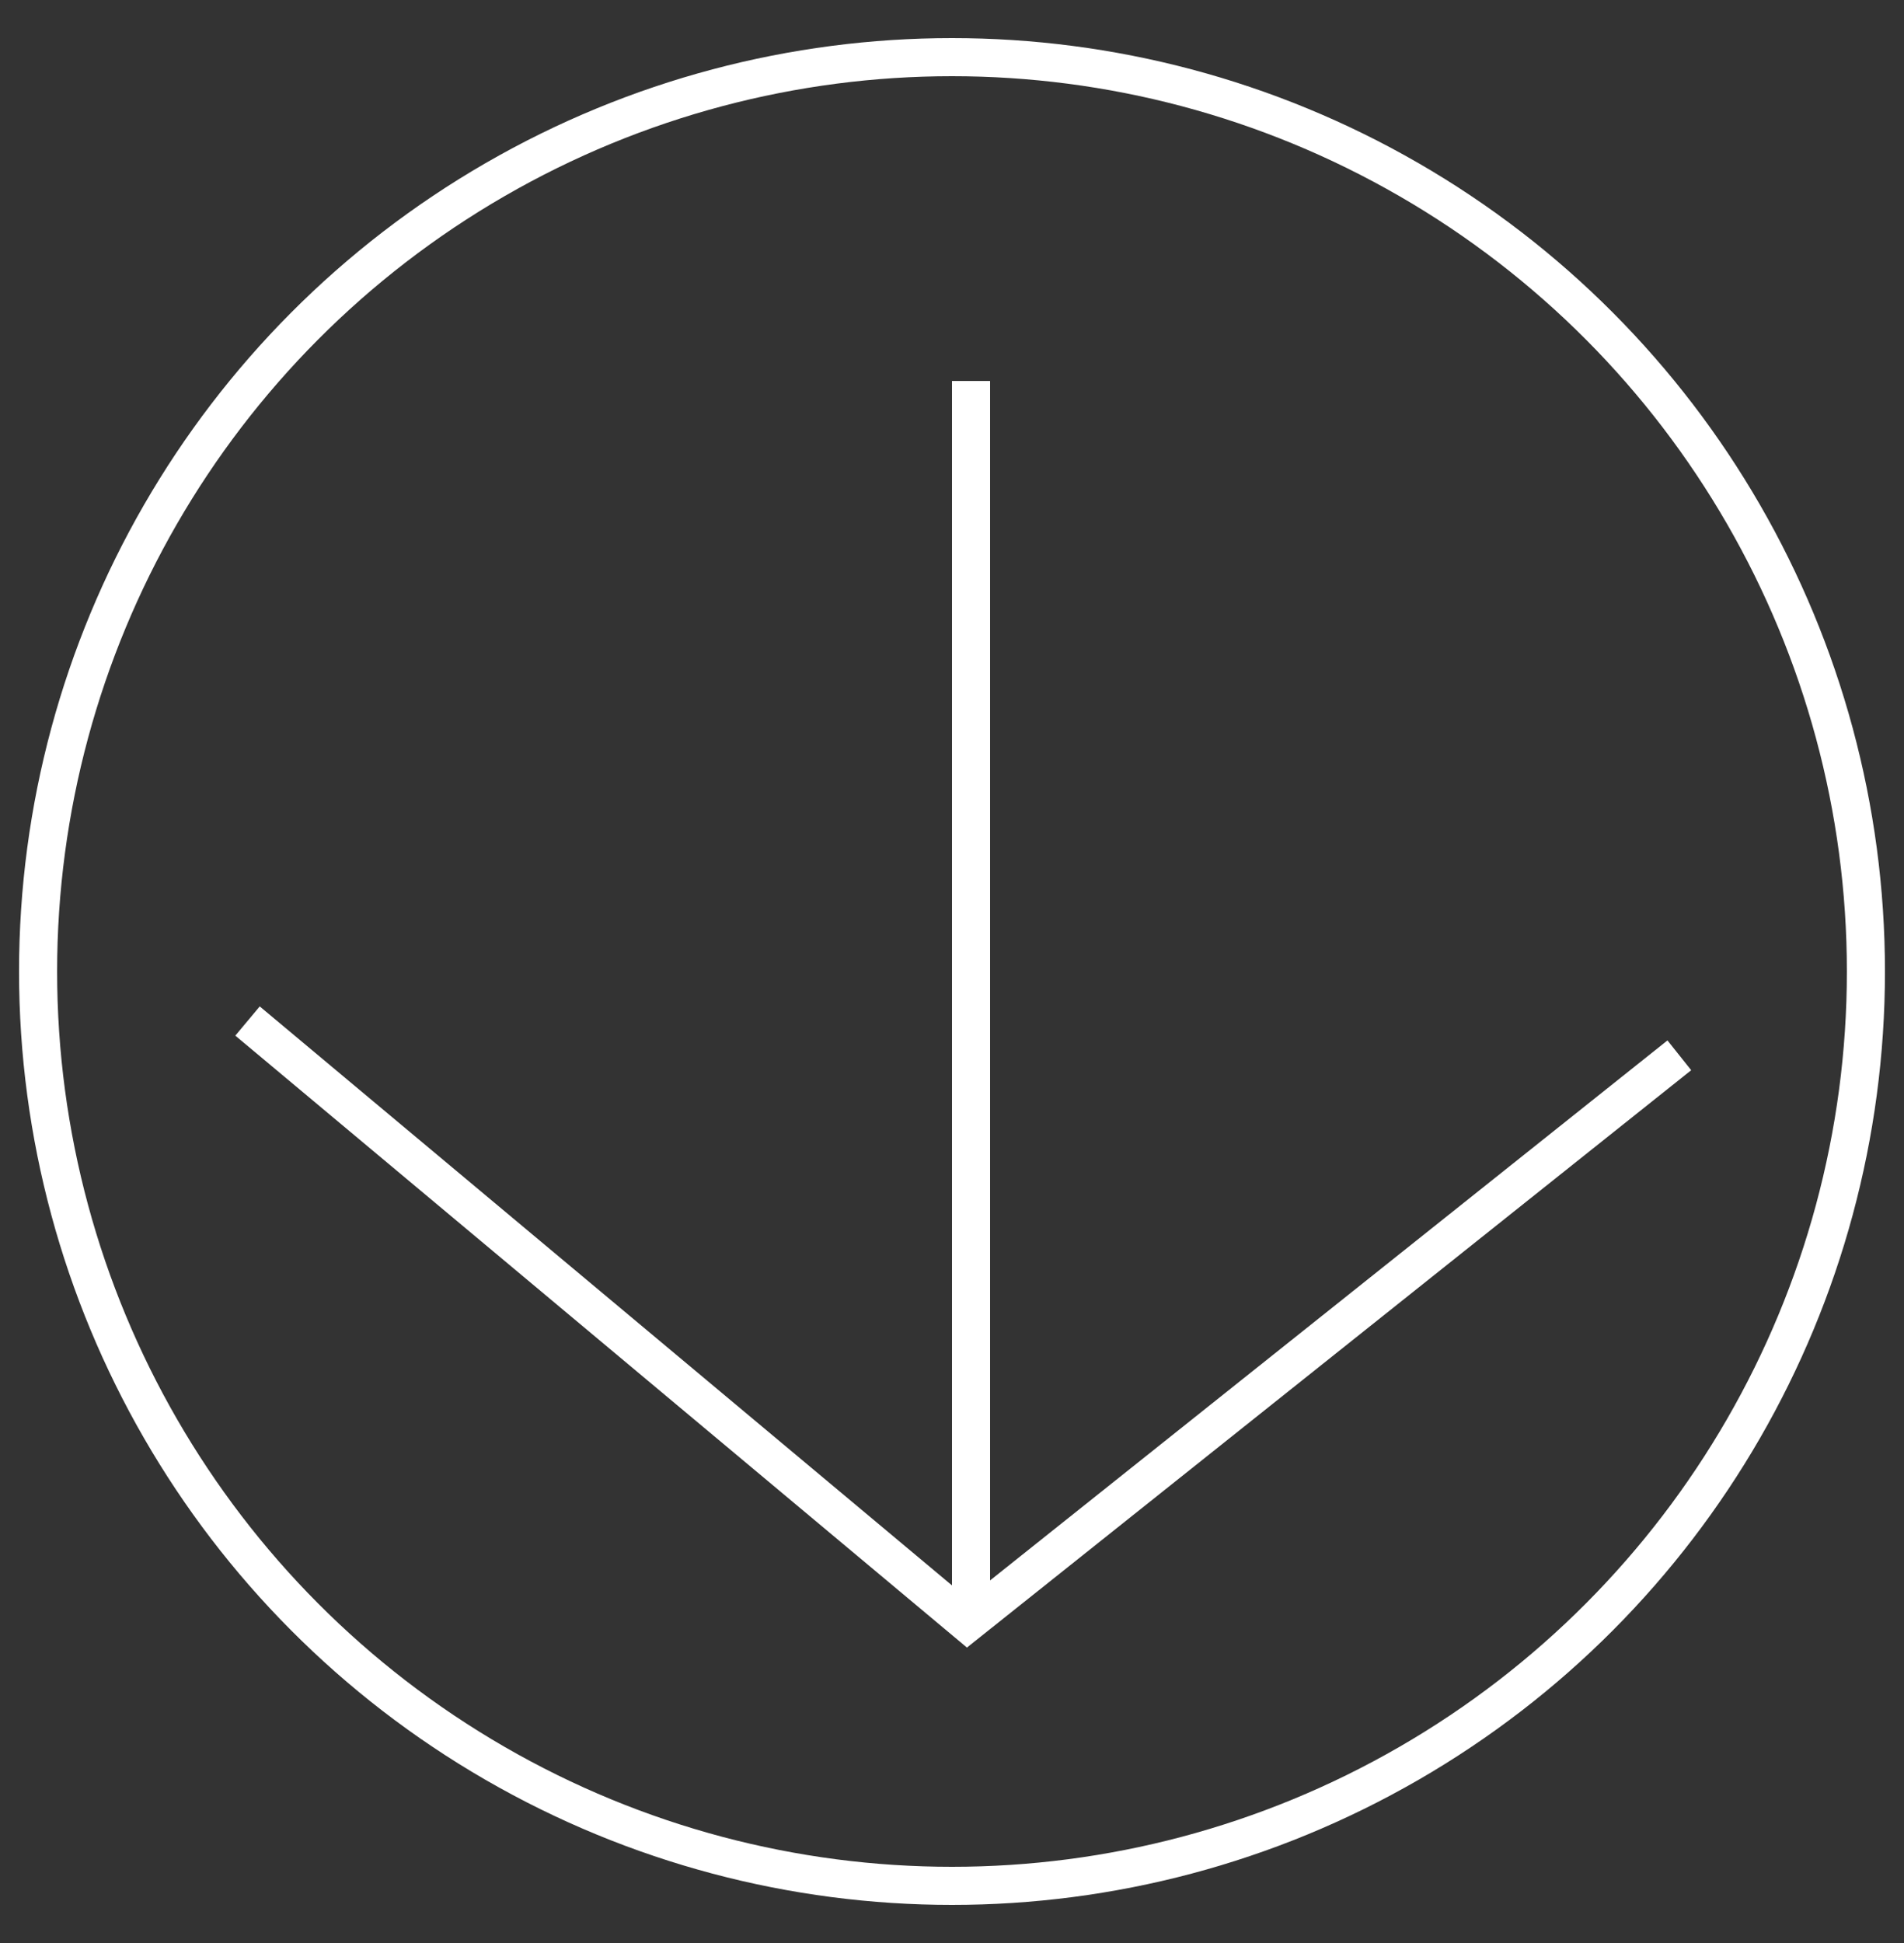 <?xml version="1.0" encoding="utf-8"?>
<!-- Generator: Adobe Illustrator 22.1.0, SVG Export Plug-In . SVG Version: 6.00 Build 0)  -->
<svg version="1.1" id="レイヤー_1" xmlns="http://www.w3.org/2000/svg" xmlns:xlink="http://www.w3.org/1999/xlink" x="0px"
	 y="0px" viewBox="0 0 50 51" style="enable-background:new 0 0 50 51;" xml:space="preserve">
<rect x="0" y="0" width="50" height="51" fill="#333333" stroke="none"/>
<style type="text/css">
	.st0{fill:none;stroke:#FFFFFF;}
</style>
<polyline class="st0" points="6.5,26.8 25.4,42.6 44.1,27.7 "/>
<line class="st0" x1="25.5" y1="10" x2="25.5" y2="42"/>
<circle class="st0" cx="25" cy="25.5" r="24"/>
</svg>
